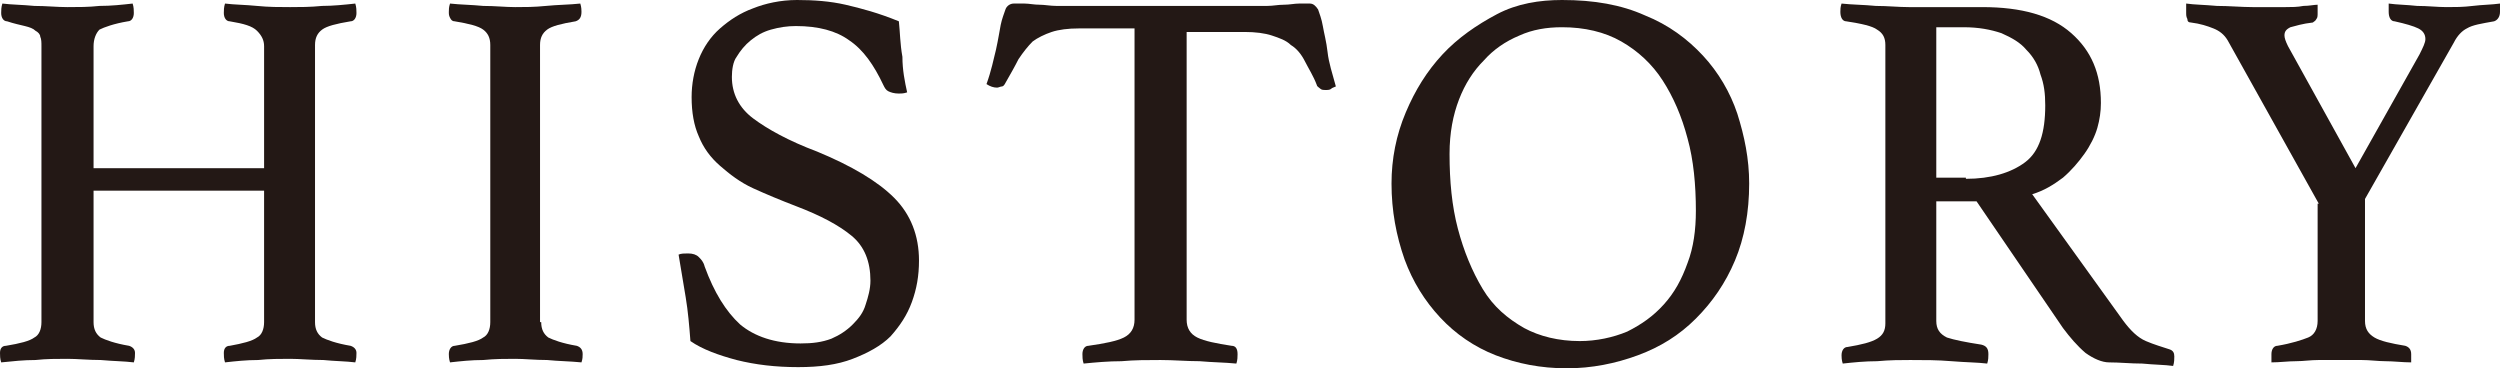 <?xml version="1.0" encoding="utf-8"?>
<!-- Generator: Adobe Illustrator 24.0.1, SVG Export Plug-In . SVG Version: 6.00 Build 0)  -->
<svg version="1.1" id="圖層_1" xmlns="http://www.w3.org/2000/svg" xmlns:xlink="http://www.w3.org/1999/xlink" x="0px" y="0px"
	 width="211.1px" height="31.1px" viewBox="0 0 211.1 31.1" style="enable-background:new 0 0 211.1 31.1;" xml:space="preserve">
<style type="text/css">
	.st0{fill:#231815;}
</style>
<g>
	<g>
		<g>
			<path class="st0" d="M26.6,27.2c0,0.6,0.2,1,0.6,1.3c0.4,0.2,1.2,0.5,2.4,0.7c0.3,0.1,0.5,0.3,0.5,0.6c0,0.2,0,0.5-0.1,0.8
				c-0.8-0.1-1.7-0.1-2.7-0.2c-1,0-2-0.1-2.8-0.1s-1.8,0-2.7,0.1c-1,0-1.9,0.1-2.8,0.2c-0.1-0.3-0.1-0.6-0.1-0.8
				c0-0.4,0.2-0.6,0.5-0.6c1.1-0.2,1.9-0.4,2.3-0.7c0.4-0.2,0.6-0.7,0.6-1.3V16.1H7.9v11.1c0,0.6,0.2,1,0.6,1.3
				c0.4,0.2,1.2,0.5,2.4,0.7c0.3,0.1,0.5,0.3,0.5,0.6c0,0.2,0,0.5-0.1,0.8c-0.8-0.1-1.7-0.1-2.8-0.2c-1,0-2-0.1-2.8-0.1
				c-0.9,0-1.8,0-2.7,0.1c-1,0-1.9,0.1-2.9,0.2C0,30.3,0,30,0,29.8c0-0.4,0.2-0.6,0.5-0.6c1.2-0.2,2-0.4,2.4-0.7
				c0.4-0.2,0.6-0.7,0.6-1.3V3.9c0-0.3,0-0.6-0.1-0.8c0-0.2-0.2-0.4-0.4-0.5C2.8,2.4,2.5,2.3,2.1,2.2C1.7,2.1,1.2,2,0.6,1.8
				c-0.3,0-0.5-0.3-0.5-0.7c0-0.2,0-0.5,0.1-0.8C1,0.4,1.9,0.4,2.9,0.5c1,0,1.9,0.1,2.8,0.1s1.8,0,2.7-0.1c1,0,1.9-0.1,2.8-0.2
				c0.1,0.3,0.1,0.6,0.1,0.8c0,0.4-0.2,0.7-0.5,0.7C9.6,2,8.8,2.3,8.4,2.5C8.1,2.8,7.9,3.3,7.9,3.9v10.3h14.4V3.9
				c0-0.5-0.2-0.9-0.6-1.3S20.6,2,19.4,1.8c-0.3,0-0.5-0.3-0.5-0.7c0-0.2,0-0.5,0.1-0.8c0.8,0.1,1.7,0.1,2.7,0.2s1.9,0.1,2.8,0.1
				c0.8,0,1.7,0,2.7-0.1c0.9,0,1.9-0.1,2.8-0.2c0.1,0.3,0.1,0.6,0.1,0.8c0,0.4-0.2,0.7-0.5,0.7c-1.2,0.2-2,0.4-2.4,0.7
				s-0.6,0.7-0.6,1.3C26.6,3.8,26.6,27.2,26.6,27.2z"/>
			<path class="st0" d="M45.7,27.2c0,0.6,0.2,1,0.6,1.3c0.4,0.2,1.2,0.5,2.4,0.7c0.3,0.1,0.5,0.3,0.5,0.7c0,0.2,0,0.4-0.1,0.7
				c-1-0.1-1.9-0.1-2.9-0.2c-1,0-1.9-0.1-2.7-0.1s-1.7,0-2.7,0.1c-1,0-1.9,0.1-2.8,0.2c-0.1-0.3-0.1-0.6-0.1-0.7
				c0-0.4,0.2-0.7,0.5-0.7c1.2-0.2,2-0.4,2.4-0.7c0.4-0.2,0.6-0.7,0.6-1.3V3.8c0-0.6-0.2-1-0.6-1.3c-0.4-0.3-1.2-0.5-2.4-0.7
				c-0.2,0-0.3-0.1-0.4-0.3S37.9,1.2,37.9,1s0-0.4,0.1-0.7c0.9,0.1,1.8,0.1,2.8,0.2c1,0,1.9,0.1,2.7,0.1s1.6,0,2.6-0.1
				s2-0.1,2.9-0.2c0.1,0.3,0.1,0.6,0.1,0.7c0,0.5-0.2,0.7-0.5,0.8c-1.2,0.2-2,0.4-2.4,0.7s-0.6,0.7-0.6,1.3v23.4H45.7z"/>
			<path class="st0" d="M76.6,7.8c-0.3,0.1-0.5,0.1-0.7,0.1c-0.4,0-0.7-0.1-0.9-0.2c-0.2-0.1-0.3-0.3-0.4-0.5
				c-0.8-1.7-1.7-3-2.9-3.8c-1.1-0.8-2.6-1.2-4.5-1.2c-0.7,0-1.4,0.1-2.1,0.3S63.9,3,63.4,3.4s-0.9,0.9-1.2,1.4
				c-0.3,0.4-0.4,1.1-0.4,1.7c0,1.4,0.6,2.6,1.8,3.5c1.2,0.9,3,1.9,5.4,2.8c2.9,1.2,5.1,2.5,6.5,3.9s2.1,3.2,2.1,5.3
				c0,1.3-0.2,2.4-0.6,3.5s-1,2-1.8,2.9c-0.8,0.8-1.9,1.4-3.2,1.9S69.2,31,67.4,31c-1.9,0-3.6-0.2-5.2-0.6c-1.5-0.4-2.9-0.9-3.9-1.6
				c-0.1-1.3-0.2-2.5-0.4-3.7s-0.4-2.4-0.6-3.6c0.2-0.1,0.5-0.1,0.8-0.1c0.4,0,0.7,0.1,0.9,0.3c0.2,0.2,0.4,0.4,0.5,0.8
				c0.8,2.2,1.8,3.8,3,4.9c1.2,1,2.9,1.6,5.1,1.6c1,0,1.8-0.1,2.6-0.4c0.7-0.3,1.3-0.7,1.8-1.2s0.9-1,1.1-1.7c0.2-0.6,0.4-1.3,0.4-2
				c0-1.6-0.5-2.9-1.6-3.8s-2.6-1.7-4.7-2.5c-1.3-0.5-2.5-1-3.6-1.5c-1.1-0.5-2-1.2-2.8-1.9s-1.4-1.5-1.8-2.5
				c-0.4-0.9-0.6-2-0.6-3.3C58.4,7.1,58.6,6,59,5c0.4-1,1-1.9,1.8-2.6s1.7-1.3,2.8-1.7c1-0.4,2.3-0.7,3.7-0.7s2.8,0.1,4.1,0.4
				c1.3,0.3,2.8,0.7,4.5,1.4c0.1,0.9,0.1,1.9,0.3,3C76.2,5.9,76.4,6.9,76.6,7.8z"/>
			<path class="st0" d="M100.2,2.4V27c0,0.7,0.3,1.2,0.9,1.5s1.6,0.5,2.9,0.7c0.3,0,0.5,0.2,0.5,0.7c0,0.2,0,0.5-0.1,0.8
				c-1-0.1-2-0.1-3.1-0.2c-1.1,0-2.2-0.1-3.3-0.1c-1.1,0-2.2,0-3.3,0.1c-1.1,0-2.2,0.1-3.2,0.2c-0.1-0.3-0.1-0.6-0.1-0.8
				c0-0.4,0.2-0.7,0.5-0.7c1.4-0.2,2.4-0.4,3-0.7c0.6-0.3,0.9-0.8,0.9-1.5V2.4h-4.7c-0.9,0-1.7,0.1-2.3,0.3
				c-0.6,0.2-1.2,0.5-1.6,0.8C86.8,3.9,86.4,4.4,86,5c-0.3,0.6-0.7,1.3-1.1,2c-0.1,0.2-0.2,0.3-0.3,0.3s-0.3,0.1-0.4,0.1
				c-0.3,0-0.6-0.1-0.9-0.3C83.7,6,83.9,5,84.1,4.2c0.2-0.9,0.3-1.6,0.4-2.1s0.3-1,0.4-1.3s0.4-0.5,0.7-0.5c0.2,0,0.5,0,0.9,0
				s0.8,0.1,1.3,0.1c0.4,0,0.9,0.1,1.4,0.1s0.9,0,1.3,0h15.3c0.4,0,0.8,0,1.2,0c0.5,0,0.9-0.1,1.4-0.1s0.9-0.1,1.3-0.1s0.7,0,0.9,0
				c0.3,0,0.5,0.2,0.7,0.5c0.1,0.3,0.3,0.8,0.4,1.4s0.3,1.3,0.4,2.2c0.1,0.9,0.4,1.8,0.7,2.9c-0.2,0.1-0.3,0.1-0.4,0.2
				c-0.1,0.1-0.3,0.1-0.5,0.1c-0.1,0-0.3,0-0.4-0.1c-0.1-0.1-0.3-0.2-0.3-0.3c-0.3-0.8-0.7-1.4-1-2c-0.3-0.6-0.7-1.1-1.2-1.4
				c-0.4-0.4-1-0.6-1.6-0.8s-1.4-0.3-2.3-0.3h-4.9V2.4z"/>
			<path class="st0" d="M117.5,15.5c0-2.1,0.4-4.1,1.2-6c0.8-1.9,1.8-3.5,3.1-4.9c1.3-1.4,2.9-2.5,4.6-3.4S130,0,131.9,0
				c2.7,0,5,0.4,7,1.3c2,0.8,3.6,2,4.9,3.4c1.3,1.4,2.3,3.1,2.9,4.9c0.6,1.9,1,3.8,1,5.9c0,2.4-0.4,4.6-1.2,6.5s-1.9,3.5-3.3,4.9
				s-3,2.4-4.9,3.1s-3.9,1.1-6,1.1c-2.2,0-4.2-0.4-6-1.1s-3.4-1.8-4.7-3.2c-1.3-1.4-2.3-3-3-4.9C117.9,19.9,117.5,17.8,117.5,15.5z
				 M133.4,28.8c1.4,0,2.8-0.3,4-0.8c1.2-0.6,2.2-1.3,3.1-2.3c0.9-1,1.5-2.1,2-3.5c0.5-1.3,0.7-2.8,0.7-4.4c0-2.2-0.2-4.3-0.7-6.1
				c-0.5-1.9-1.2-3.5-2.1-4.9s-2.1-2.5-3.5-3.3s-3.1-1.2-5-1.2c-1.3,0-2.5,0.2-3.6,0.7c-1.2,0.5-2.2,1.2-3,2.1
				c-0.9,0.9-1.6,2-2.1,3.3s-0.8,2.8-0.8,4.6c0,2.3,0.2,4.4,0.7,6.3s1.2,3.6,2.1,5.1s2.1,2.5,3.5,3.3
				C130,28.4,131.6,28.8,133.4,28.8z"/>
			<path class="st0" d="M166.9,17h-3.4v10.1c0,0.7,0.3,1.1,0.9,1.4c0.6,0.2,1.6,0.4,2.9,0.6c0.4,0.1,0.6,0.3,0.6,0.8
				c0,0.2,0,0.5-0.1,0.8c-0.8-0.1-1.8-0.1-3-0.2s-2.3-0.1-3.5-0.1c-0.8,0-1.7,0-2.8,0.1c-1,0-2,0.1-2.9,0.2
				c-0.1-0.3-0.1-0.6-0.1-0.7c0-0.4,0.2-0.7,0.5-0.7c1.2-0.2,2-0.4,2.5-0.7c0.5-0.3,0.7-0.7,0.7-1.3V3.8c0-0.6-0.2-1-0.7-1.3
				c-0.4-0.3-1.3-0.5-2.6-0.7c-0.3,0-0.5-0.3-0.5-0.8c0-0.2,0-0.4,0.1-0.7c0.9,0.1,1.9,0.1,2.9,0.2c1,0,1.9,0.1,2.8,0.1h6.2
				c3.3,0,5.8,0.7,7.5,2.2s2.5,3.4,2.5,5.9c0,0.7-0.1,1.4-0.3,2.1s-0.6,1.5-1.1,2.2s-1.1,1.4-1.8,2c-0.8,0.6-1.6,1.1-2.6,1.4
				l7.7,10.7c0.6,0.8,1.2,1.4,1.9,1.7c0.7,0.3,1.4,0.5,2,0.7c0.3,0.1,0.4,0.3,0.4,0.6c0,0.2,0,0.5-0.1,0.8c-0.7-0.1-1.6-0.1-2.6-0.2
				c-1,0-1.9-0.1-2.8-0.1c-0.6,0-1.3-0.3-2-0.8c-0.7-0.6-1.3-1.3-1.9-2.1L166.9,17z M166,15.1c2.1,0,3.8-0.5,5-1.4s1.7-2.5,1.7-4.8
				c0-1-0.1-1.8-0.4-2.6c-0.2-0.8-0.6-1.5-1.2-2.1c-0.5-0.6-1.2-1-2.1-1.4c-0.9-0.3-1.9-0.5-3.2-0.5h-2.3V15h2.5V15.1z"/>
			<path class="st0" d="M195.8,17.2l-7.7-13.8c-0.3-0.5-0.7-0.8-1.2-1S185.8,2,185,1.9c-0.2,0-0.3-0.1-0.3-0.3
				c-0.1-0.2-0.1-0.3-0.1-0.6c0-0.1,0-0.1,0-0.2s0-0.1,0-0.2s0-0.2,0-0.3c0.7,0.1,1.5,0.1,2.6,0.2c1,0,2.1,0.1,3,0.1
				c0.4,0,0.8,0,1.3,0s1,0,1.5,0s1,0,1.5-0.1c0.5,0,0.9-0.1,1.2-0.1c0,0.1,0,0.2,0,0.3s0,0.2,0,0.2c0,0.1,0,0.1,0,0.2
				c0,0.2,0,0.4-0.1,0.5c-0.1,0.2-0.2,0.2-0.3,0.3c-0.9,0.1-1.5,0.3-1.9,0.4c-0.4,0.2-0.5,0.4-0.5,0.7c0,0.2,0.1,0.5,0.3,0.9
				l5.7,10.3l5.4-9.6c0.3-0.6,0.5-1,0.5-1.3c0-0.4-0.2-0.7-0.6-0.9s-1.1-0.4-2-0.6c-0.3,0-0.5-0.3-0.5-0.8c0-0.2,0-0.3,0-0.4
				s0-0.2,0-0.3c0.7,0.1,1.5,0.1,2.4,0.2c0.9,0,1.7,0.1,2.5,0.1c0.7,0,1.4,0,2.2-0.1s1.6-0.1,2.3-0.2c0,0.1,0,0.2,0,0.3s0,0.2,0,0.2
				c0,0.1,0,0.1,0,0.2c0,0.4-0.2,0.7-0.5,0.8c-1.1,0.2-1.8,0.3-2.3,0.6c-0.4,0.2-0.8,0.6-1.1,1.2l-7.5,13.2v10.3
				c0,0.7,0.3,1.1,0.8,1.4s1.4,0.5,2.6,0.7c0.3,0.1,0.5,0.3,0.5,0.7c0,0.1,0,0.1,0,0.2s0,0.2,0,0.2c0,0.1,0,0.2,0,0.3
				c-0.7,0-1.5-0.1-2.2-0.1c-0.6,0-1.3-0.1-2-0.1s-1.3,0-1.8,0s-1.1,0-1.8,0s-1.3,0.1-1.9,0.1c-0.7,0-1.4,0.1-2.1,0.1
				c0-0.1,0-0.2,0-0.3c0-0.1,0-0.1,0-0.2s0-0.2,0-0.2c0-0.4,0.2-0.7,0.5-0.7c1.2-0.2,2.1-0.5,2.6-0.7s0.8-0.7,0.8-1.4v-9.9H195.8z"
				/>
		</g>
	</g>
</g>
</svg>
